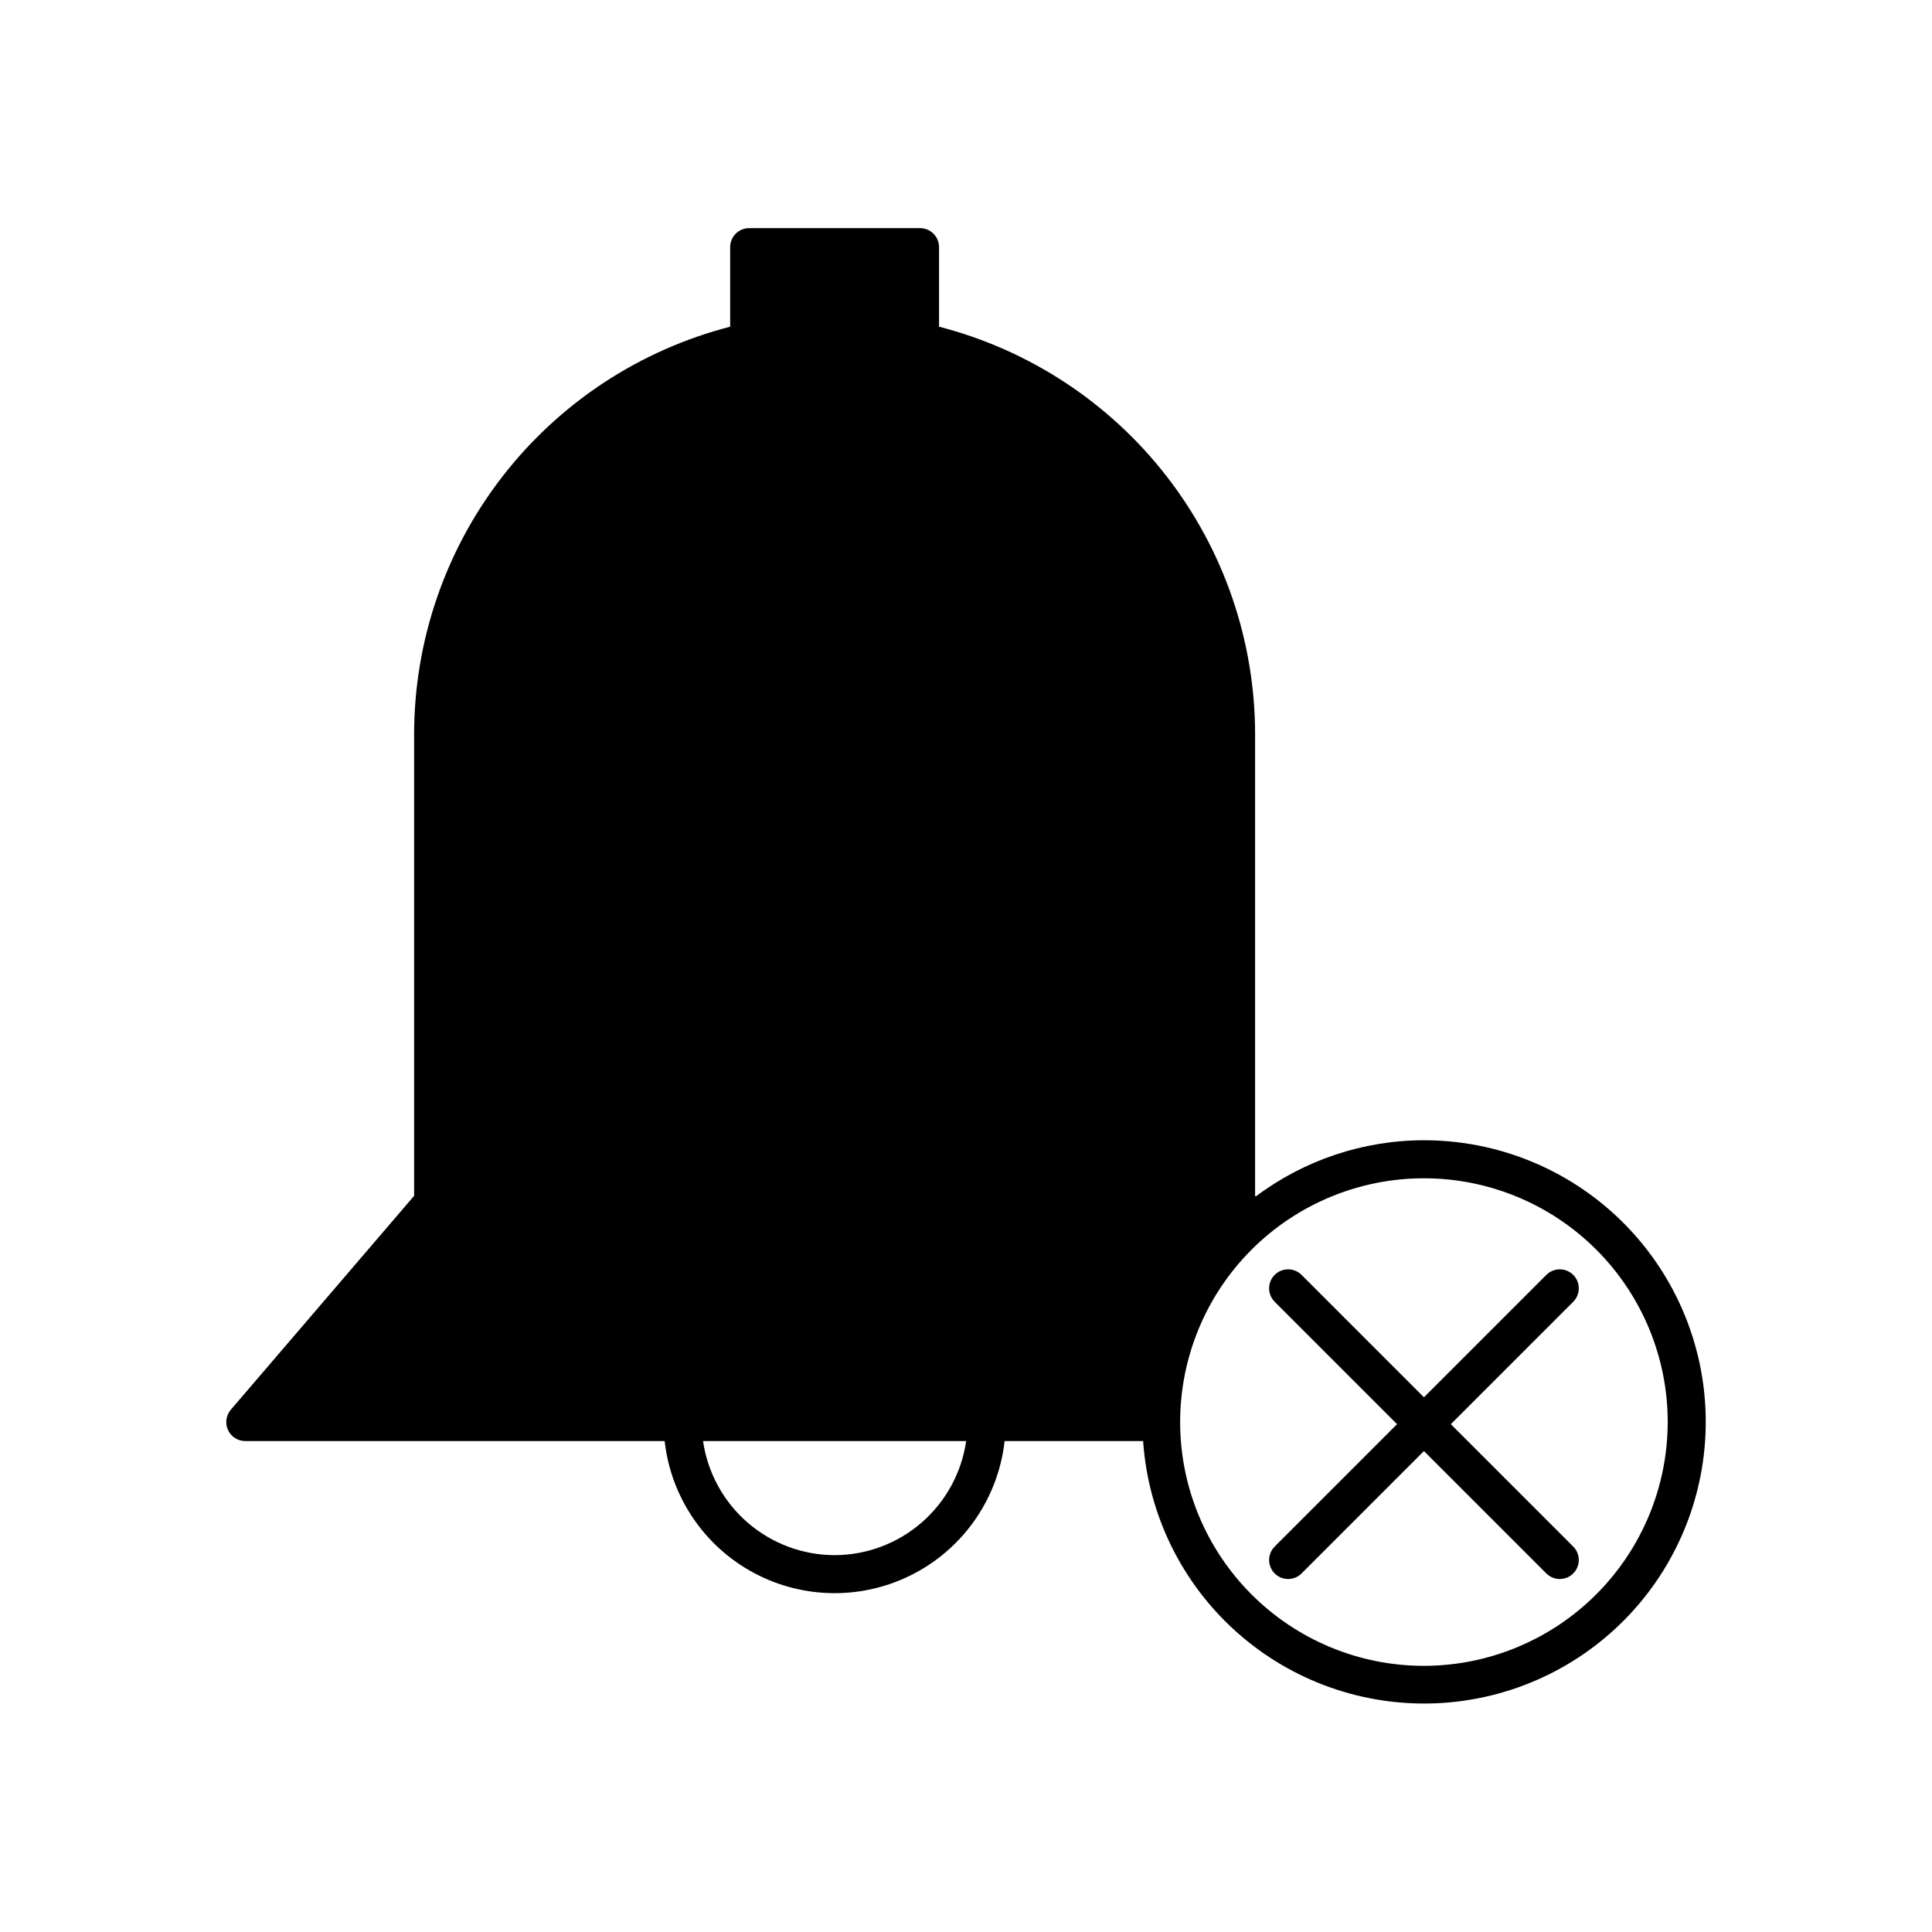 <?xml version="1.0" encoding="UTF-8"?>
<!-- Uploaded to: SVG Repo, www.svgrepo.com, Generator: SVG Repo Mixer Tools -->
<svg fill="#000000" width="800px" height="800px" version="1.1" viewBox="144 144 512 512" xmlns="http://www.w3.org/2000/svg">
 <g>
  <path d="m521.36 446.18c-16.086 0.008-31.734 5.242-44.59 14.914l-0.156-0.184v-122.38c-0.031-24.73-8.273-48.75-23.434-68.289-15.16-19.539-36.379-33.488-60.324-39.664v-21.086c0-1.336-0.531-2.617-1.477-3.562-0.945-0.945-2.227-1.477-3.562-1.473h-45.277c-1.34-0.004-2.621 0.527-3.566 1.473-0.945 0.945-1.473 2.227-1.473 3.562v21.09c-23.945 6.172-45.164 20.125-60.324 39.664-15.16 19.535-23.402 43.555-23.434 68.285v122.38l-48.57 56.672v0.004c-1.281 1.492-1.57 3.594-0.75 5.383 0.824 1.785 2.609 2.93 4.578 2.93h111.14-0.004c1.664 14.91 10.594 28.031 23.852 35.047 13.258 7.012 29.129 7.012 42.391 0 13.258-7.016 22.188-20.137 23.852-35.047h36.711-0.004c1.328 19.461 10.223 37.625 24.773 50.609 14.555 12.988 33.609 19.758 53.094 18.871 19.484-0.891 37.844-9.371 51.156-23.625 13.309-14.258 20.508-33.156 20.059-52.656s-8.512-38.047-22.465-51.676c-13.953-13.625-32.688-21.25-52.191-21.242zm-156.18 109.95c-8.473-0.016-16.656-3.078-23.055-8.629-6.402-5.551-10.594-13.215-11.809-21.602h69.727c-1.215 8.387-5.406 16.055-11.809 21.602-6.398 5.551-14.582 8.613-23.055 8.629zm156.18 29.34v-0.004c-17.133 0.004-33.566-6.801-45.684-18.918-12.117-12.113-18.926-28.547-18.926-45.68 0-17.137 6.805-33.57 18.922-45.688 12.113-12.113 28.547-18.922 45.684-18.922 17.133 0 33.566 6.805 45.684 18.922 12.113 12.113 18.922 28.547 18.922 45.684-0.02 17.125-6.832 33.547-18.945 45.656-12.109 12.113-28.527 18.926-45.656 18.945z"/>
  <path d="m560.92 481.86c-0.945-0.945-2.227-1.473-3.562-1.473-1.336 0-2.617 0.527-3.562 1.473l-32.434 32.434-32.434-32.434h-0.004c-1.965-1.965-5.156-1.965-7.125 0-1.965 1.969-1.965 5.16 0 7.125l32.434 32.434-32.434 32.434v0.004c-1.965 1.969-1.965 5.156 0 7.125 1.969 1.965 5.16 1.965 7.125 0l32.434-32.434 32.434 32.434h0.004c1.969 1.965 5.156 1.965 7.125 0 1.965-1.969 1.965-5.156 0-7.125l-32.434-32.434 32.434-32.434v-0.004c0.945-0.945 1.477-2.227 1.477-3.562s-0.531-2.617-1.477-3.562z"/>
 </g>
</svg>